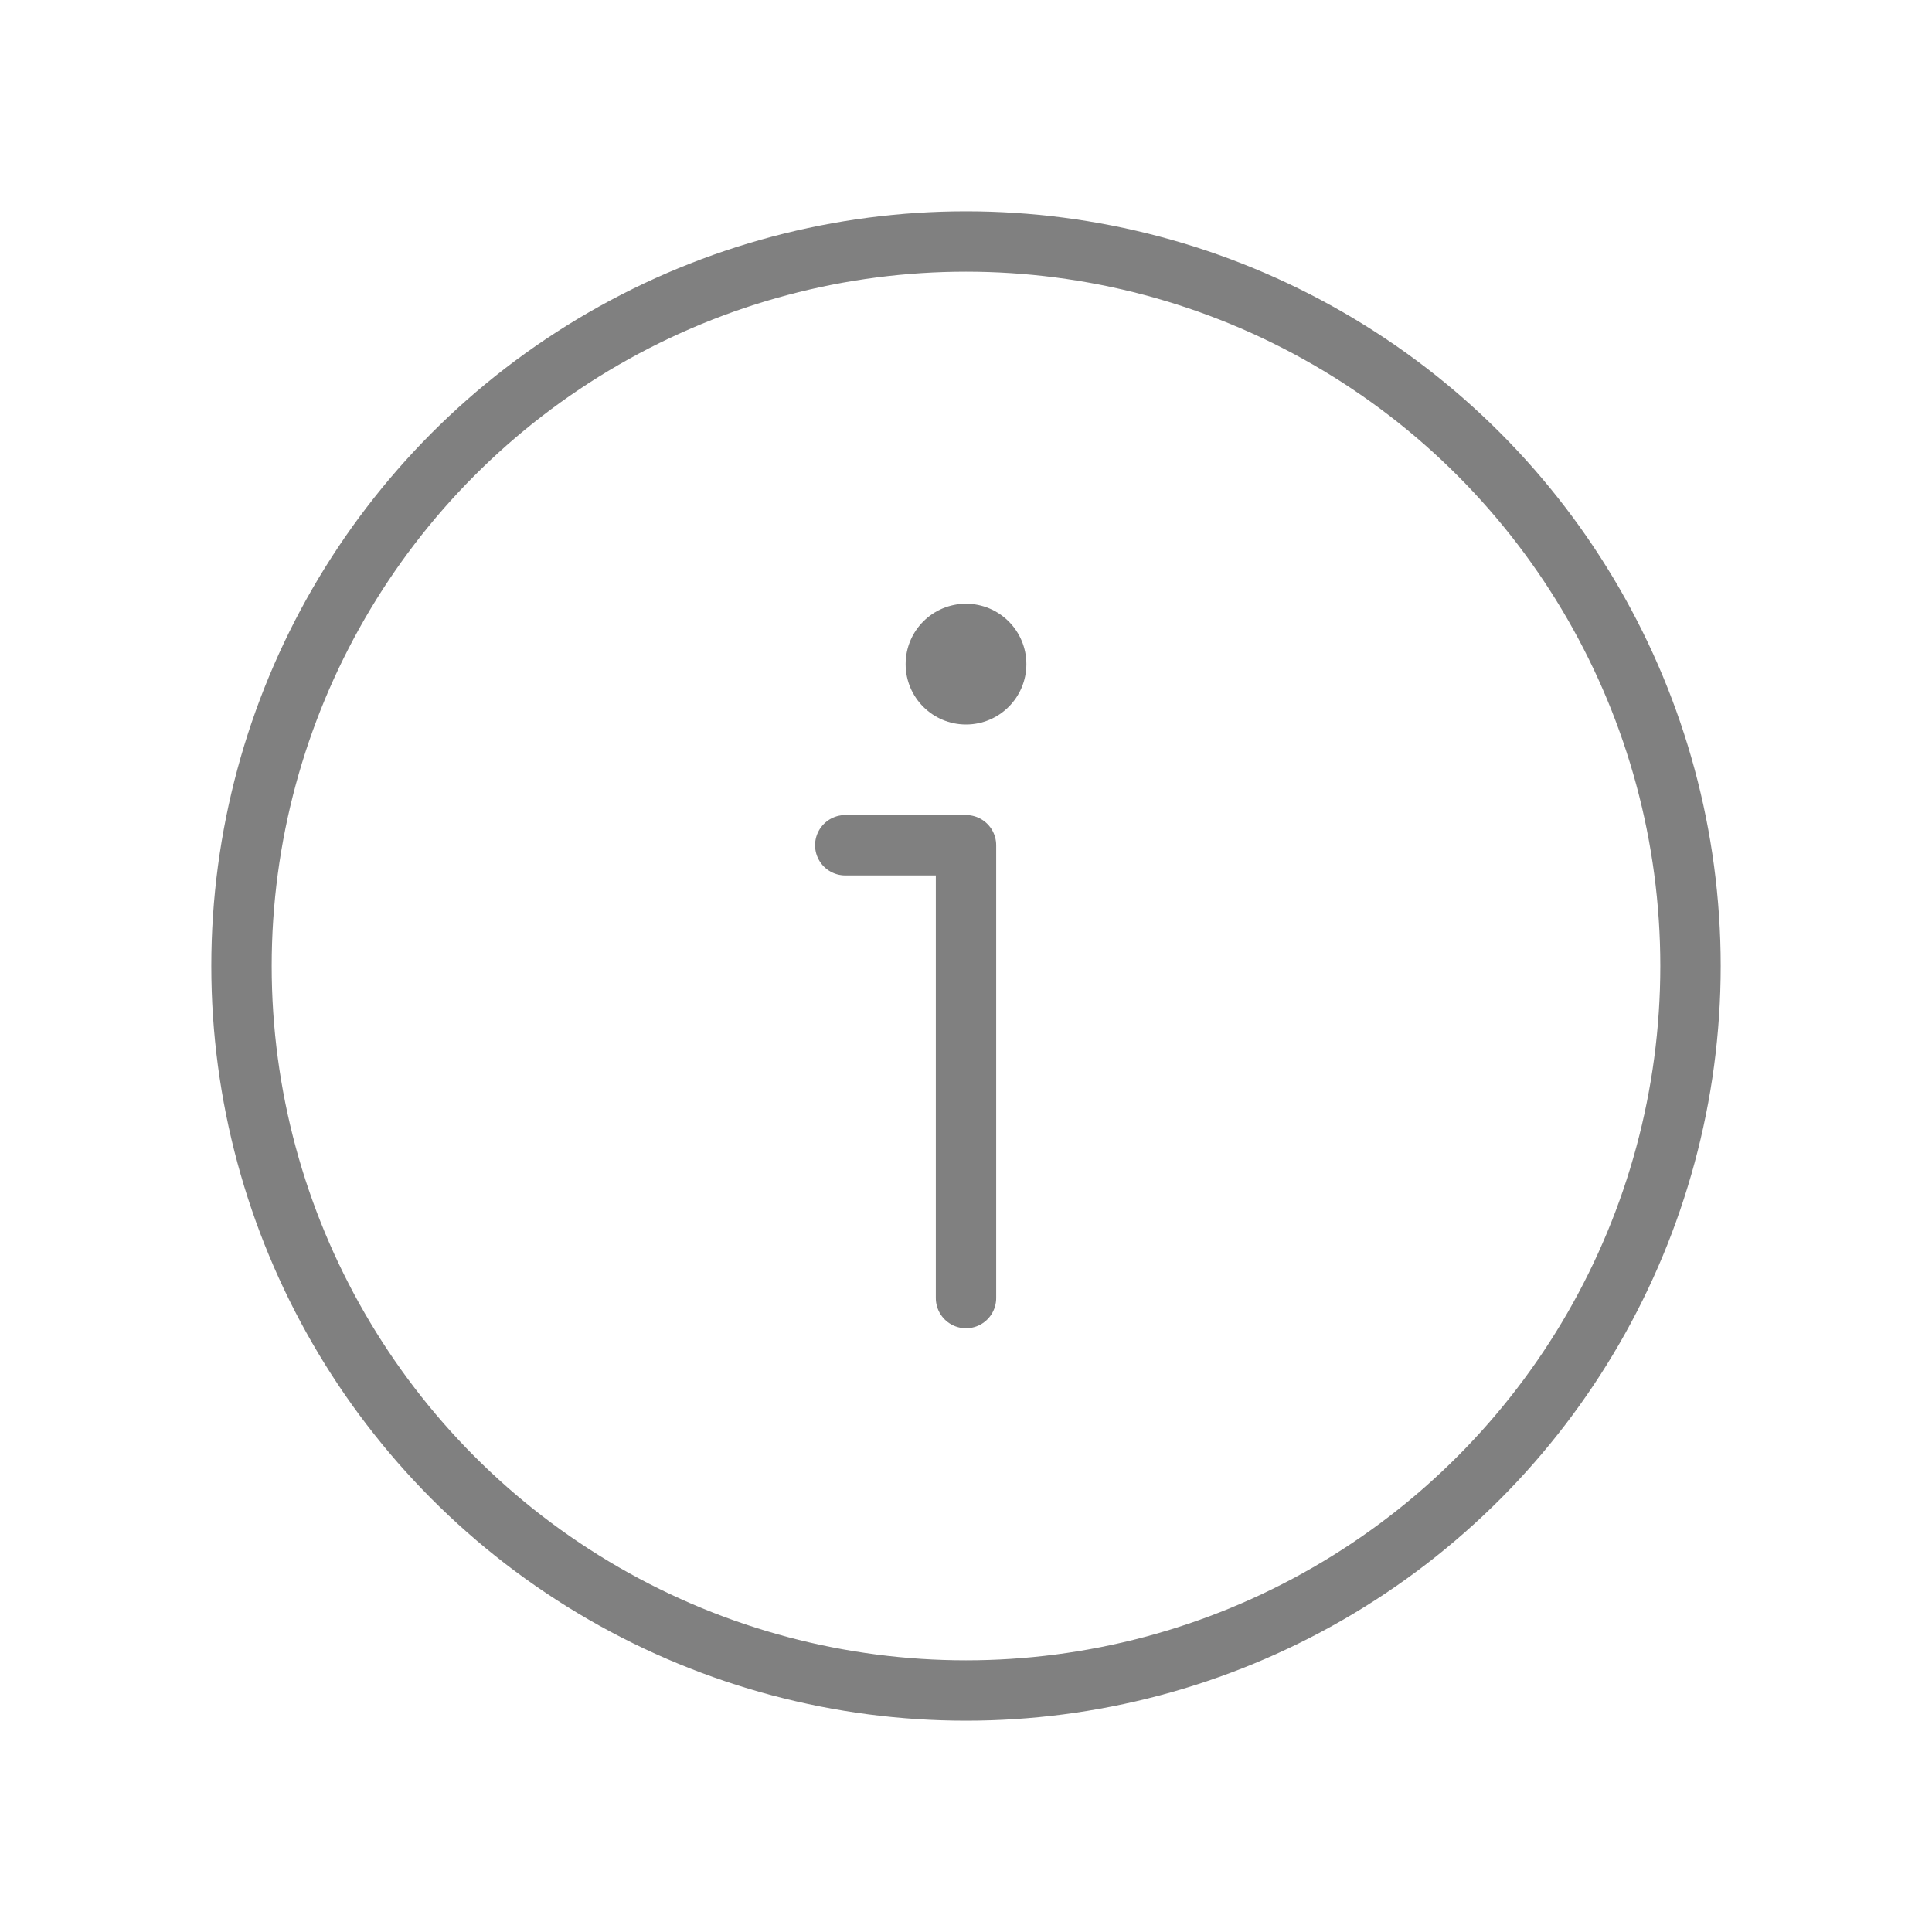 <?xml version="1.0" ?><svg data-name="Layer 1" id="Layer_1" viewBox="0 0 64 64" xmlns="http://www.w3.org/2000/svg"><defs ><style>.cls-1{fill:none;stroke:grey;stroke-linecap:round;stroke-linejoin:round;stroke-width:2px;}.cls-2{fill:grey;}</style></defs><title/><circle stroke="grey" class="cls-1" cx="32" cy="32" r="24"/><circle class="cls-2" cx="32" cy="22" r="2"/><polyline class="cls-1" points="32 43 32 28 28 28"/></svg>
